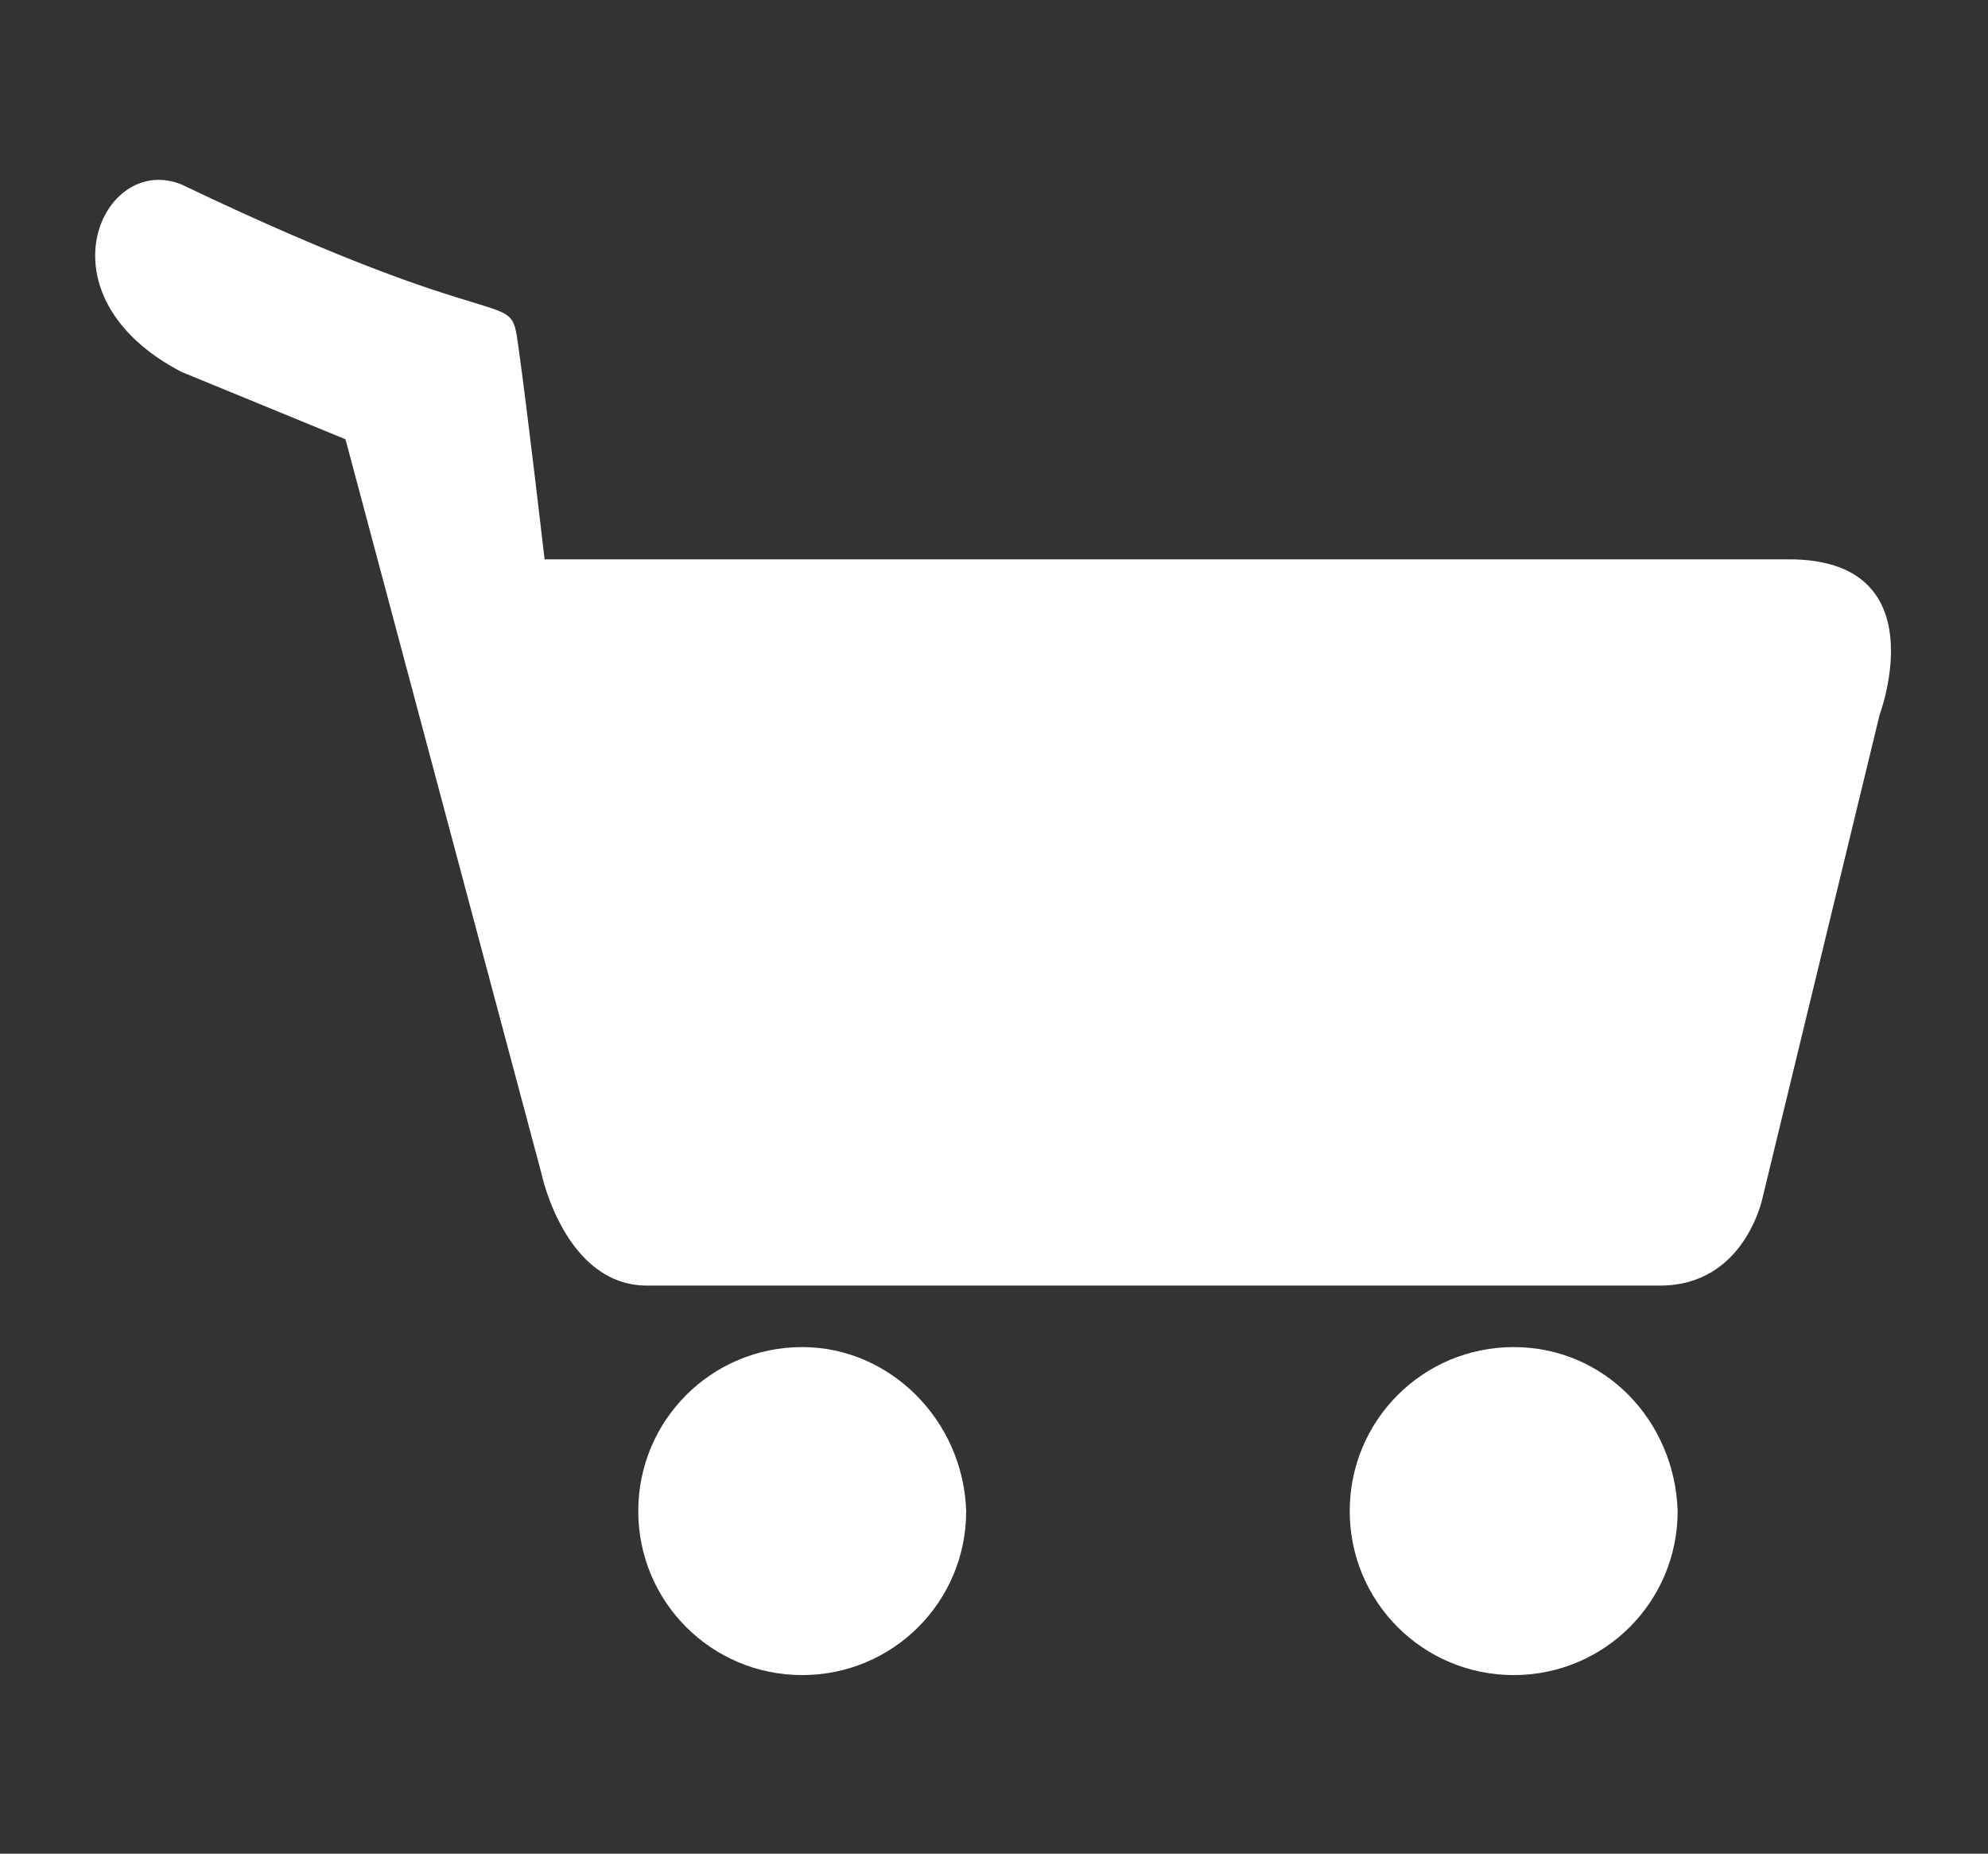 <?xml version="1.0" encoding="utf-8"?>
<!-- Generator: Adobe Illustrator 23.1.1, SVG Export Plug-In . SVG Version: 6.00 Build 0)  -->
<svg version="1.1" id="Layer_1" xmlns="http://www.w3.org/2000/svg" xmlns:xlink="http://www.w3.org/1999/xlink" x="0px" y="0px"
	 viewBox="0 0 67.9 63.3" style="enable-background:new 0 0 67.9 63.3;" xml:space="preserve">
<rect x="0" y="0" width="67.9" height="63.3" fill="#333333" stroke="none"/>
<style type="text/css">
	.st0{fill:#FFFFFF;}
</style>
<g id="Ecommerce_57_">
	<path id="XMLID_402_" class="st0" d="M27.4,46c-3.1,0-5.6,2.5-5.6,5.6c0,3.1,2.5,5.6,5.6,5.6c3.1,0,5.6-2.5,5.6-5.6
		C32.9,48.5,30.4,46,27.4,46z"/>
	<path id="XMLID_387_" class="st0" d="M51.7,46c-3.1,0-5.6,2.5-5.6,5.6c0,3.1,2.5,5.6,5.6,5.6c3.1,0,5.6-2.5,5.6-5.6
		C57.2,48.5,54.8,46,51.7,46z"/>
	<path id="XMLID_331_" class="st0" d="M61.1,19.1c-6.4,0-36.9,0-42.5,0c0,0-0.6-5.2-0.9-7.3c-0.3-2.1,0,0-11.5-5.5
		c-2.7-1.1-5,3.8,0,6.4l5.6,2.3l6.7,25.1c0,0,0.8,3.8,3.6,3.8c3.4,0,31.7,0,34.6,0c2.9,0,3.5-3,3.5-3l4-16.5
		C64.2,24.4,66.2,19.1,61.1,19.1z"/>
</g>
</svg>
